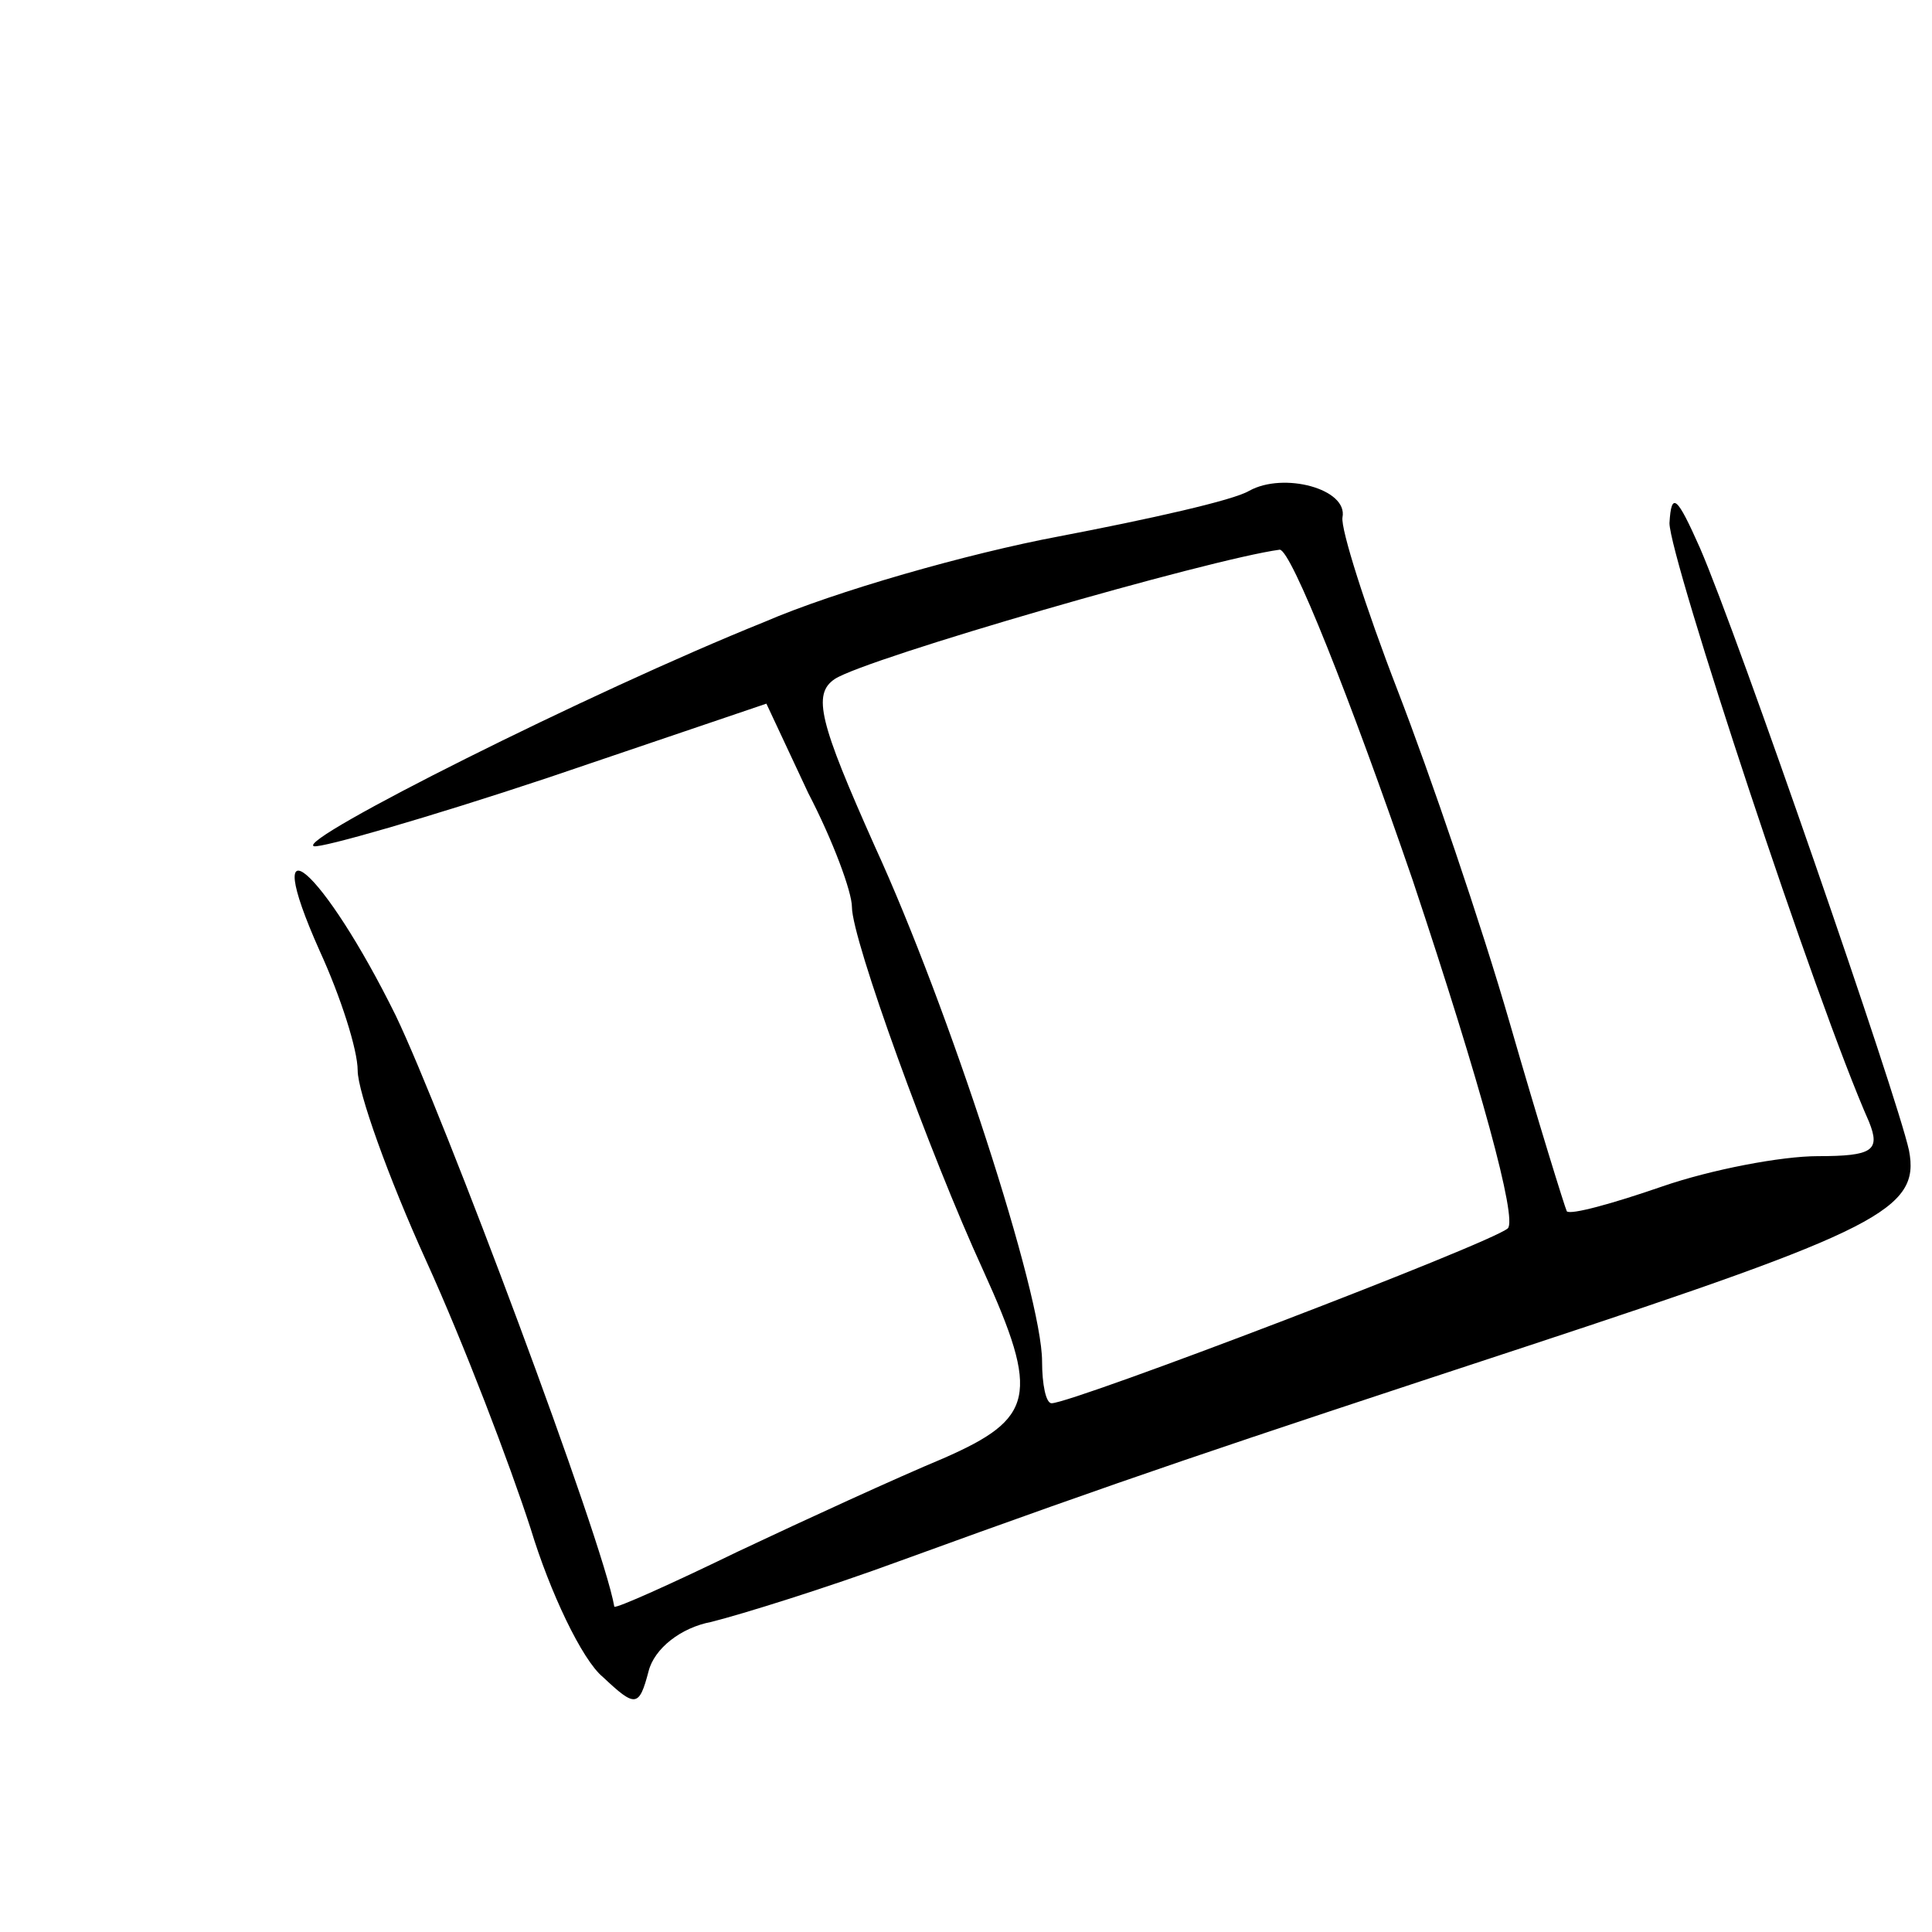 <?xml version="1.0" encoding="UTF-8"?>
<!-- Uploaded to: ICON Repo, www.svgrepo.com, Generator: ICON Repo Mixer Tools -->
<svg fill="#000000" width="800px" height="800px" version="1.1" viewBox="144 144 512 512" xmlns="http://www.w3.org/2000/svg">
 <path d="m475.07 274.05c-4.031 2.519-26.703 7.559-50.383 12.09-24.184 4.535-59.449 14.609-78.09 22.672-46.352 18.641-124.44 57.938-119.4 59.449 2.016 0.504 30.23-7.559 61.969-18.137l57.938-19.648 11.082 23.68c6.551 12.594 11.586 26.199 11.586 30.23 0 8.566 20.656 65.496 34.762 96.227 15.113 33.25 13.602 39.297-10.578 49.879-12.09 5.039-36.273 16.121-54.41 24.688-17.633 8.566-32.242 15.113-32.746 14.609-3.023-17.633-45.344-130.49-57.938-156.68-19.145-38.793-36.777-54.41-20.152-17.129 5.543 12.09 10.078 26.199 10.078 31.738 0 5.543 8.062 28.215 18.137 50.383 10.078 22.168 22.168 53.906 27.711 71.039 5.039 16.625 13.602 34.762 19.145 39.297 8.566 8.062 9.574 8.062 12.09-1.512 1.512-6.047 8.566-11.586 16.625-13.098 8.062-2.016 30.73-9.07 49.879-16.121 60.961-22.168 83.633-29.727 166.26-56.93 93.203-30.73 104.29-36.273 101.27-51.891-3.023-14.105-45.344-136.53-55.418-159.71-6.047-13.602-7.559-15.113-8.062-6.551 0 9.07 38.793 126.96 52.898 158.7 3.023 7.559 1.008 9.07-13.602 9.07-9.574 0-28.215 3.527-41.312 8.062-13.098 4.535-24.184 7.559-25.191 6.551-0.504-1.008-7.559-23.68-15.113-49.879-7.559-26.199-21.16-66-29.727-88.168-8.566-22.168-15.113-42.824-14.609-45.848 1.512-7.559-15.617-12.09-24.688-7.055zm43.328 103.28c18.137 54.41 27.711 89.68 25.191 92.195-4.535 4.031-115.37 46.352-120.91 46.352-1.512 0-2.519-5.039-2.519-11.082 0-17.633-24.688-93.707-44.336-136.53-14.609-32.746-16.625-40.305-10.578-44.336 8.566-5.543 99.25-31.738 117.89-34.258 3.023 0 18.641 39.297 35.266 87.664z"/>
</svg>